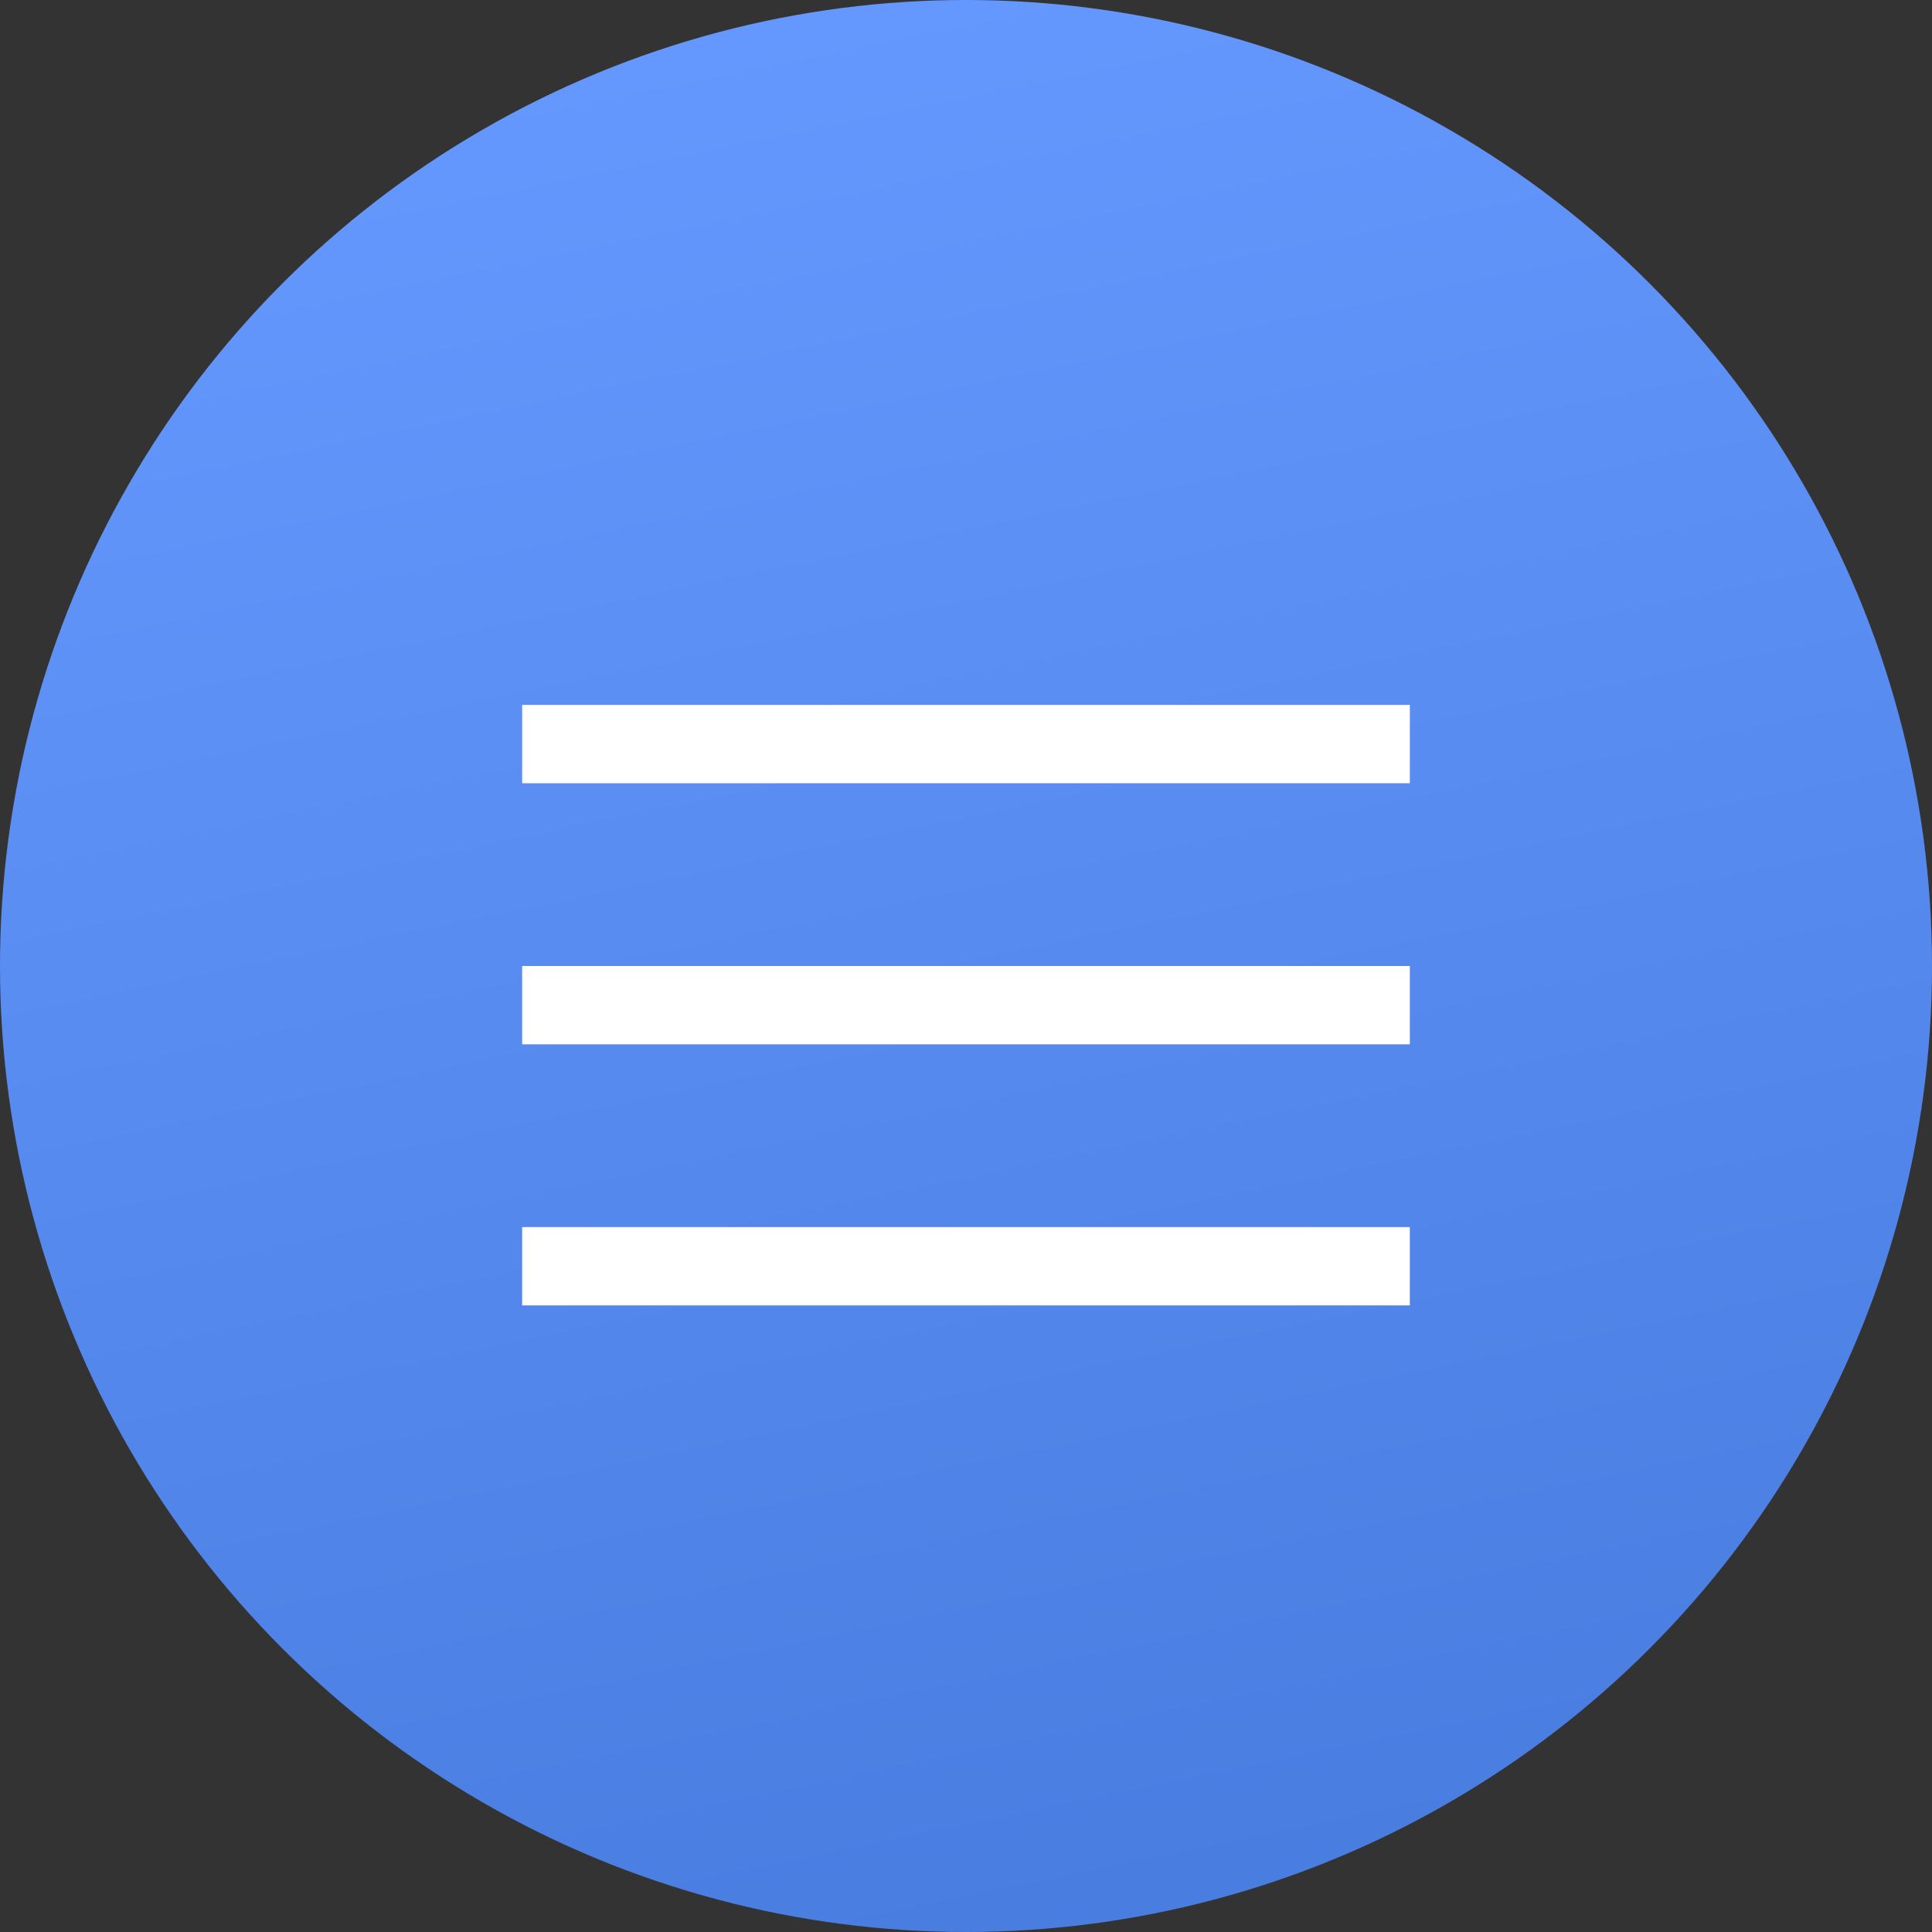 <?xml version="1.0" encoding="UTF-8"?> <svg xmlns="http://www.w3.org/2000/svg" width="37" height="37" viewBox="0 0 37 37" fill="none"><rect x="0" y="0" width="37" height="37" fill="#333333" stroke="none"/> <circle cx="18.5" cy="18.5" r="18.5" fill="url(#paint0_linear_107_27)"></circle> <line x1="10" y1="19.25" x2="27" y2="19.25" stroke="white" stroke-width="1.5"></line> <line x1="10" y1="14.25" x2="27" y2="14.25" stroke="white" stroke-width="1.5"></line> <line x1="10" y1="24.25" x2="27" y2="24.25" stroke="white" stroke-width="1.5"></line> <defs> <linearGradient id="paint0_linear_107_27" x1="10.882" y1="1.09219e-07" x2="18.5" y2="37" gradientUnits="userSpaceOnUse"> <stop stop-color="#6599FF"></stop> <stop offset="1" stop-color="#4A7DE0"></stop> </linearGradient> </defs> </svg> 